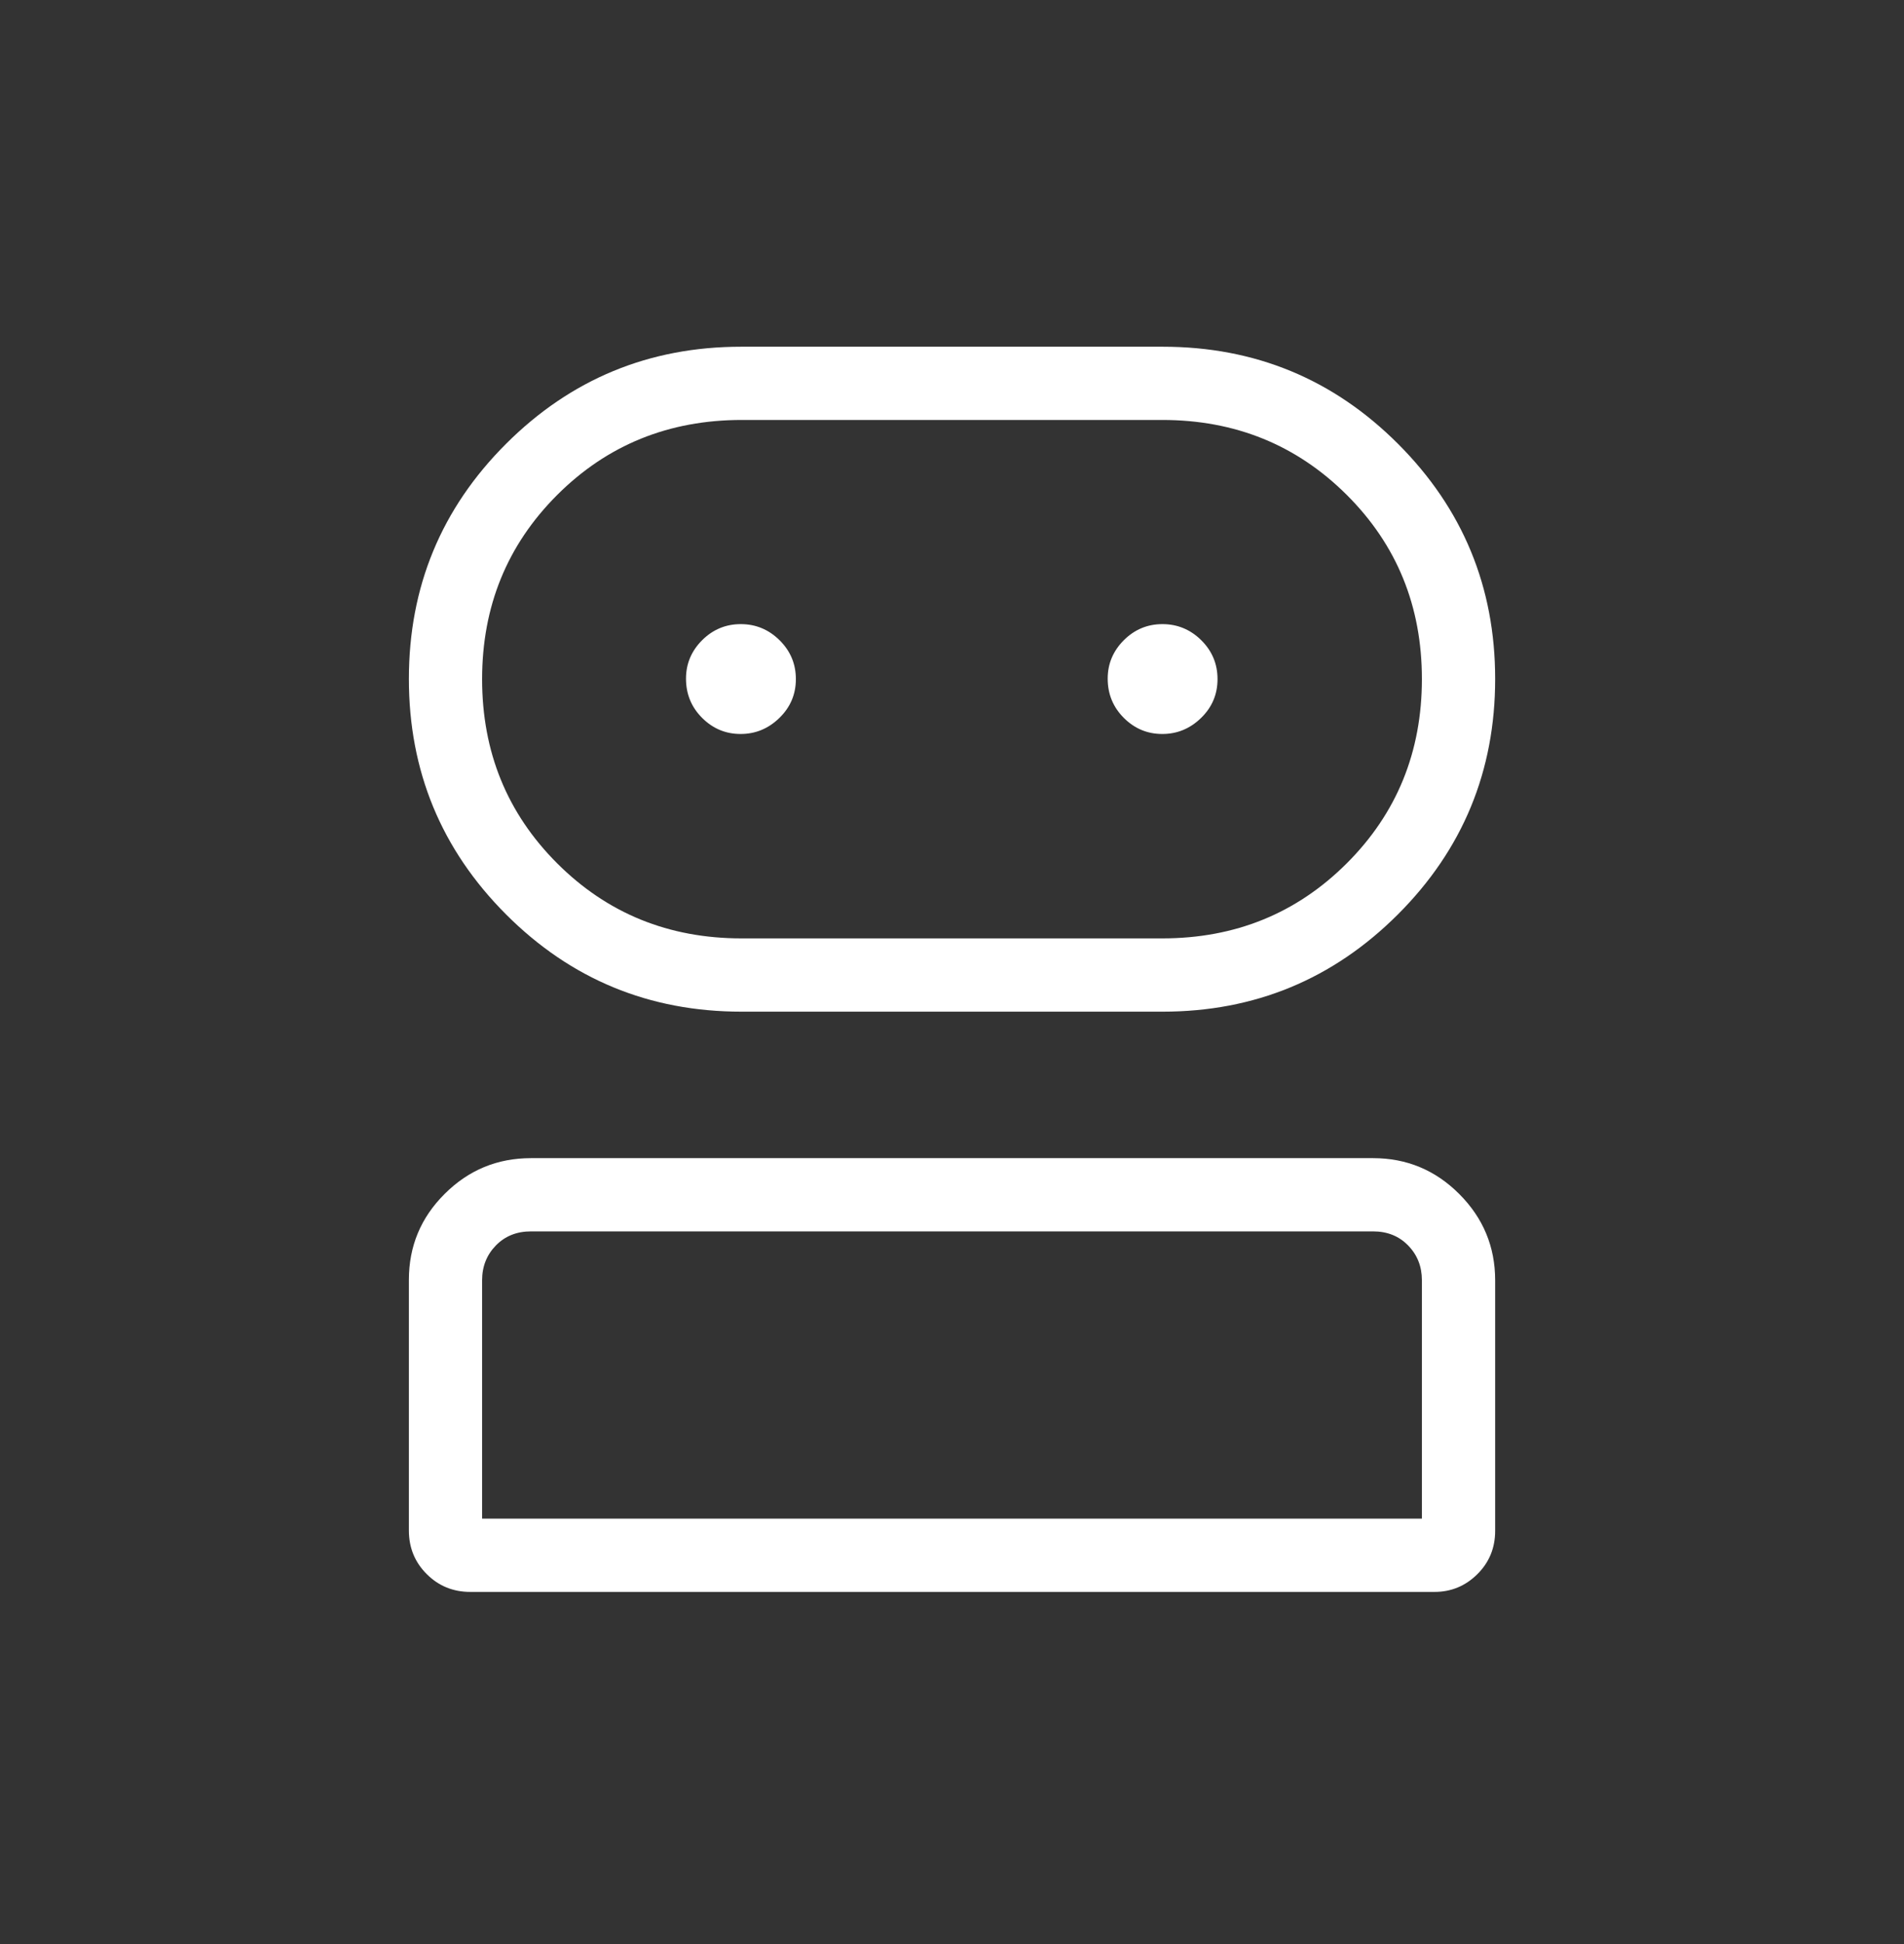<svg width="48" height="49" viewBox="0 0 48 49" fill="none" xmlns="http://www.w3.org/2000/svg">
<rect x="0" y="0" width="48" height="49" fill="#333333" stroke="none"/>
<mask id="mask0_34_648" style="mask-type:alpha" maskUnits="userSpaceOnUse" x="0" y="0" width="48" height="49">
<rect y="0.431" width="48" height="48" fill="#D9D9D9"/>
</mask>
<g mask="url(#mask0_34_648)">
<path d="M11.856 40.124C11.423 40.124 11.056 39.974 10.757 39.674C10.457 39.375 10.308 39.008 10.308 38.574V32.26C10.308 31.412 10.609 30.689 11.212 30.09C11.814 29.49 12.539 29.191 13.385 29.191H34.616C35.462 29.191 36.186 29.492 36.789 30.096C37.391 30.699 37.693 31.424 37.693 32.271V38.584C37.693 39.018 37.542 39.383 37.242 39.679C36.942 39.976 36.582 40.124 36.164 40.124H11.856ZM18.693 25.499C16.367 25.499 14.388 24.681 12.756 23.046C11.124 21.411 10.308 19.433 10.308 17.113C10.308 14.793 11.124 12.818 12.758 11.186C14.392 9.555 16.367 8.739 18.685 8.739H29.313C31.635 8.739 33.613 9.555 35.245 11.188C36.877 12.821 37.693 14.796 37.693 17.113C37.693 19.437 36.875 21.415 35.24 23.049C33.605 24.682 31.628 25.499 29.308 25.499H18.693ZM12.154 38.277H35.846V32.268C35.846 31.922 35.731 31.63 35.5 31.393C35.27 31.156 34.975 31.037 34.616 31.037H13.385C13.026 31.037 12.731 31.156 12.5 31.393C12.27 31.63 12.154 31.922 12.154 32.268V38.277ZM18.694 23.652H29.3C31.138 23.652 32.688 23.022 33.952 21.76C35.215 20.499 35.846 18.95 35.846 17.115C35.846 15.28 35.215 13.733 33.952 12.474C32.688 11.215 31.138 10.585 29.3 10.585H18.702C16.859 10.585 15.307 11.216 14.046 12.476C12.785 13.737 12.154 15.284 12.154 17.119C12.154 18.953 12.785 20.5 14.047 21.761C15.309 23.022 16.858 23.652 18.694 23.652ZM18.67 18.5C19.045 18.5 19.371 18.366 19.648 18.096C19.925 17.827 20.064 17.5 20.064 17.117C20.064 16.734 19.927 16.408 19.653 16.137C19.38 15.867 19.054 15.731 18.675 15.731C18.296 15.731 17.971 15.867 17.7 16.137C17.43 16.408 17.294 16.73 17.294 17.105C17.294 17.494 17.43 17.824 17.701 18.095C17.972 18.365 18.295 18.5 18.67 18.5ZM29.301 18.5C29.676 18.5 30.002 18.366 30.279 18.096C30.556 17.827 30.694 17.5 30.694 17.117C30.694 16.734 30.557 16.408 30.284 16.137C30.011 15.867 29.684 15.731 29.305 15.731C28.926 15.731 28.602 15.867 28.331 16.137C28.061 16.408 27.925 16.73 27.925 17.105C27.925 17.494 28.061 17.824 28.332 18.095C28.603 18.365 28.926 18.5 29.301 18.5Z" fill="white"/>
</g>
</svg>
